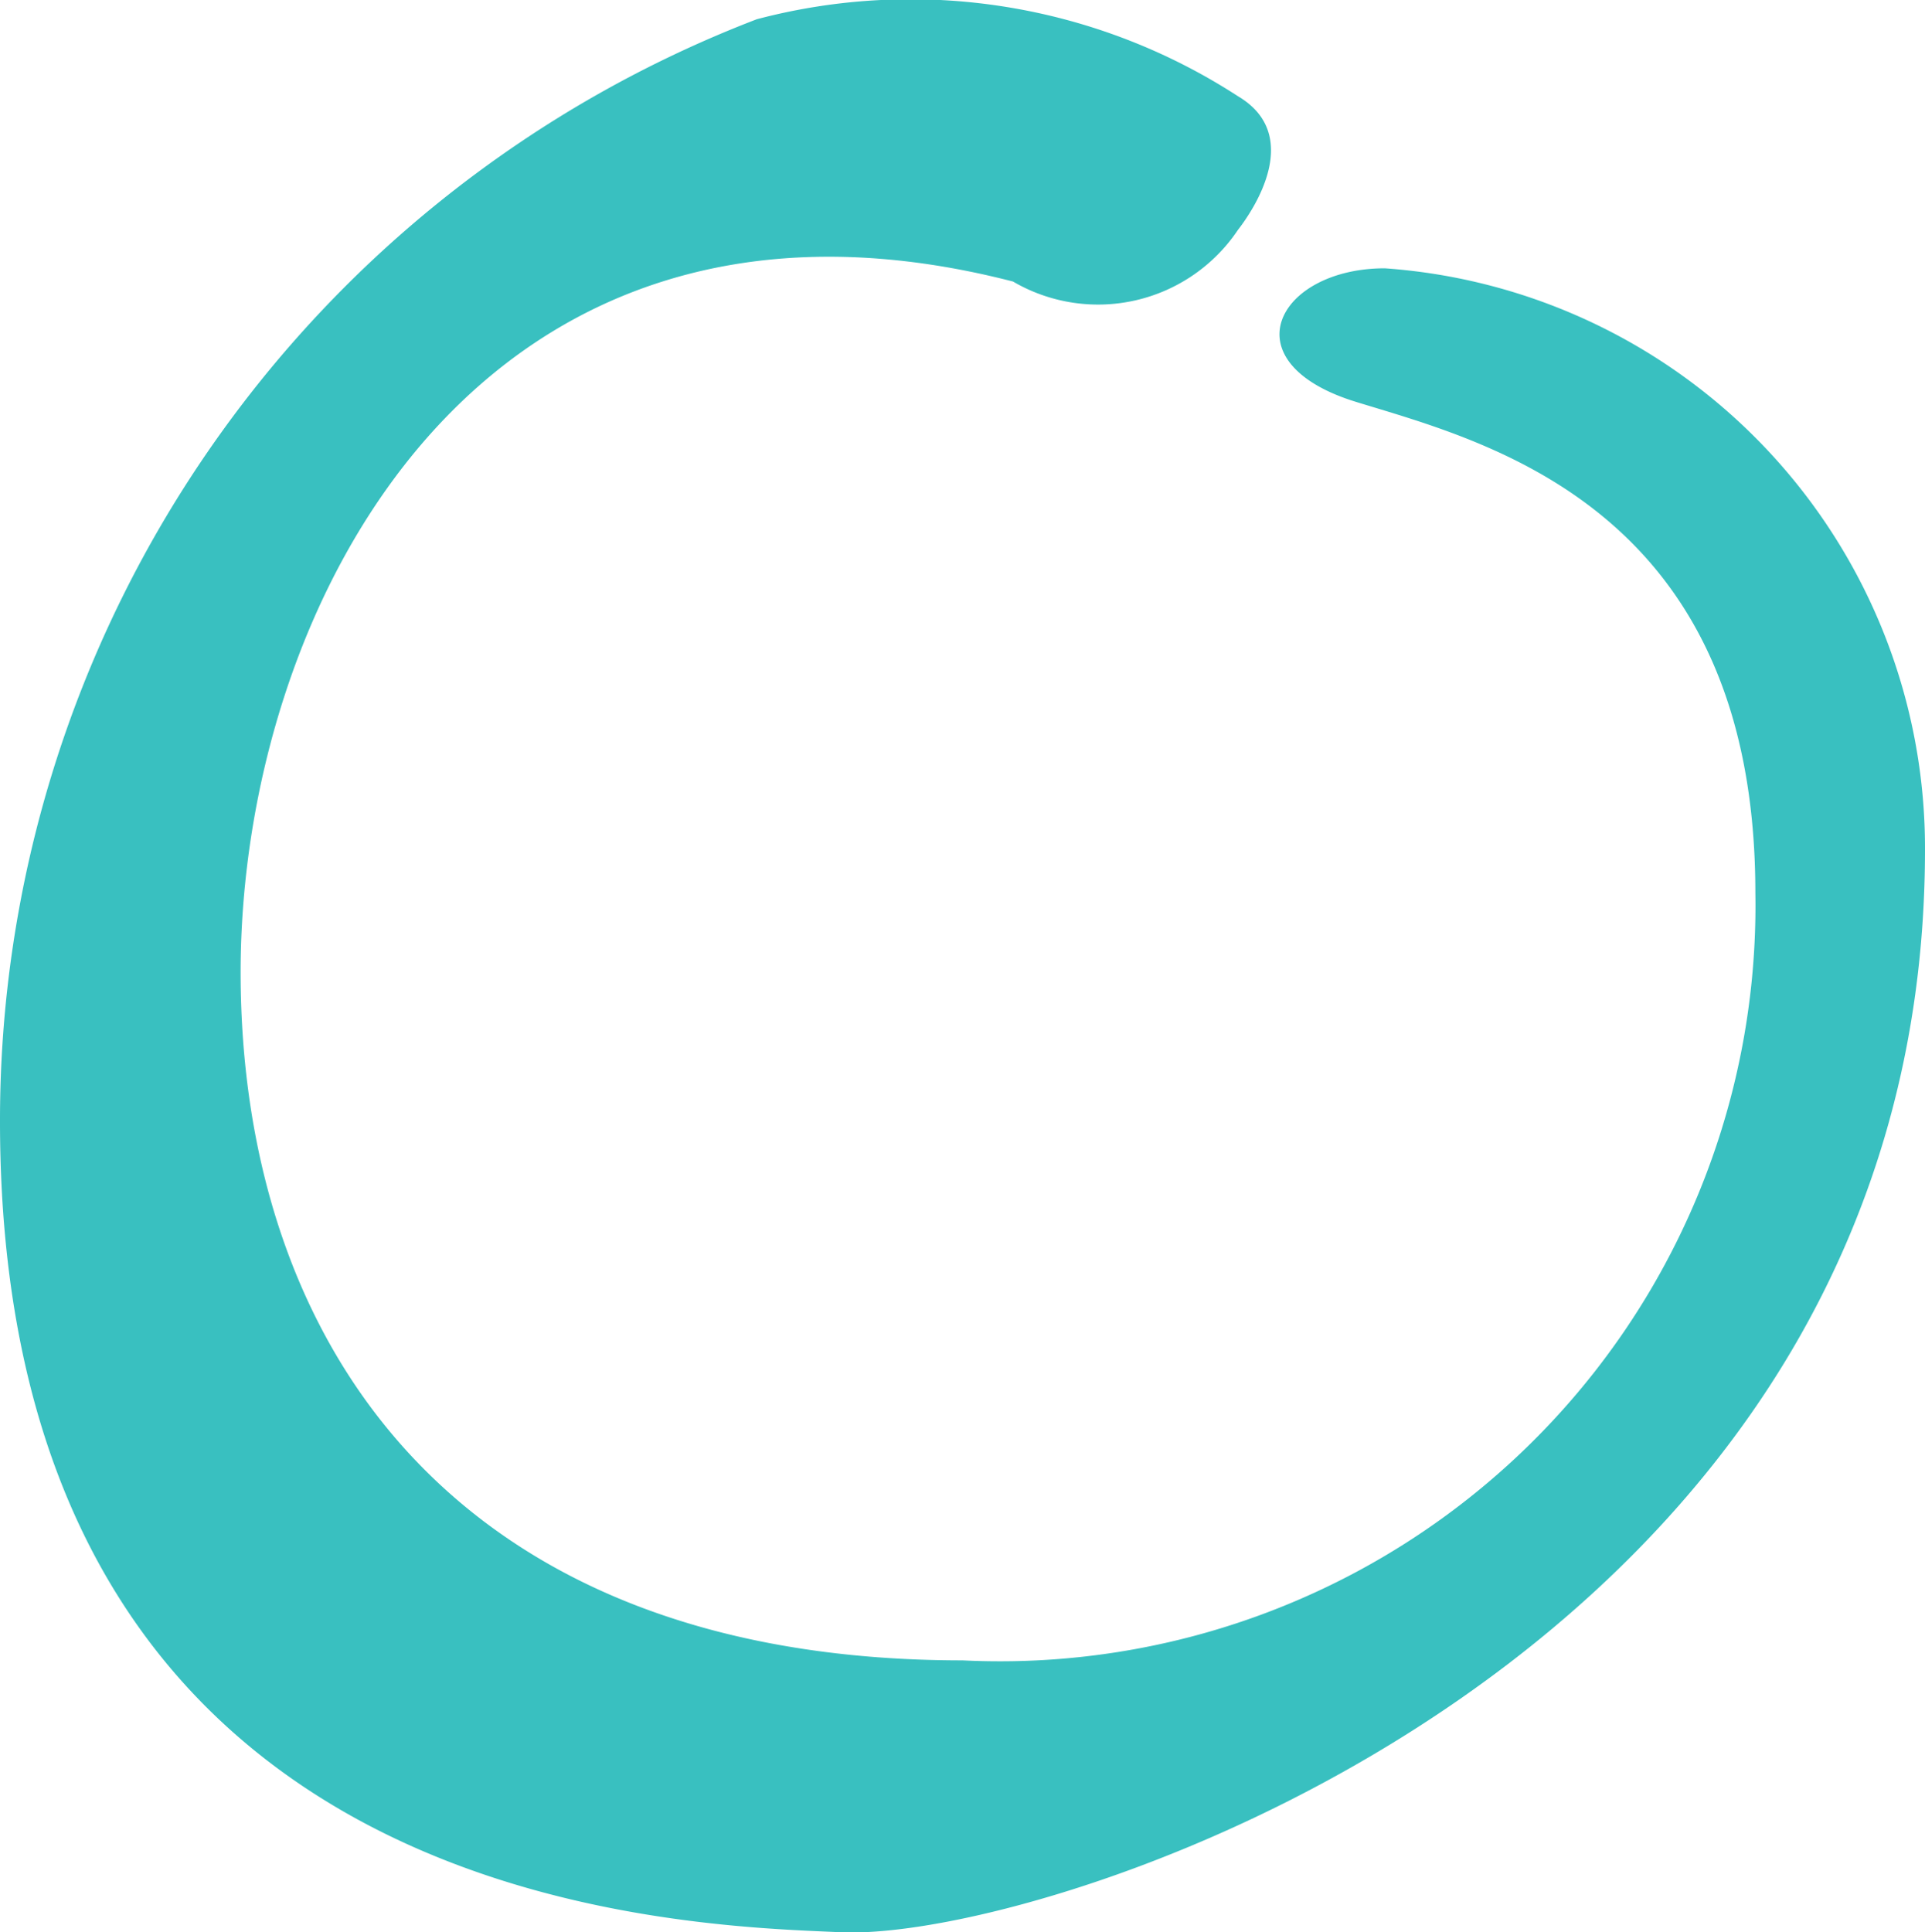 <svg xmlns="http://www.w3.org/2000/svg" viewBox="0 0 16 16.06"><defs><style>.cls-1{fill:#39c0c0;}</style></defs><g id="Camada_2" data-name="Camada 2"><g id="Camada_1-2" data-name="Camada 1"><path id="OOC_o4" data-name="OOC o4" class="cls-1" d="M8.42,2.34a1.4,1.4,0,0,0,1.87-.43c.14-.18.54-.79,0-1.11a5,5,0,0,0-4-.64A9.8,9.8,0,0,0,0,9.32C0,15.88,5.62,16,7,16.06c1.75.07,9-2.28,9-9a4.83,4.83,0,0,0-4.49-4.83c-.89,0-1.31.78-.24,1.11s3.32.87,3.32,4.08A6.28,6.28,0,0,1,8,13.8c-4.25,0-6-2.66-6-5.72S4,1.2,8.42,2.34Z"/></g></g></svg>